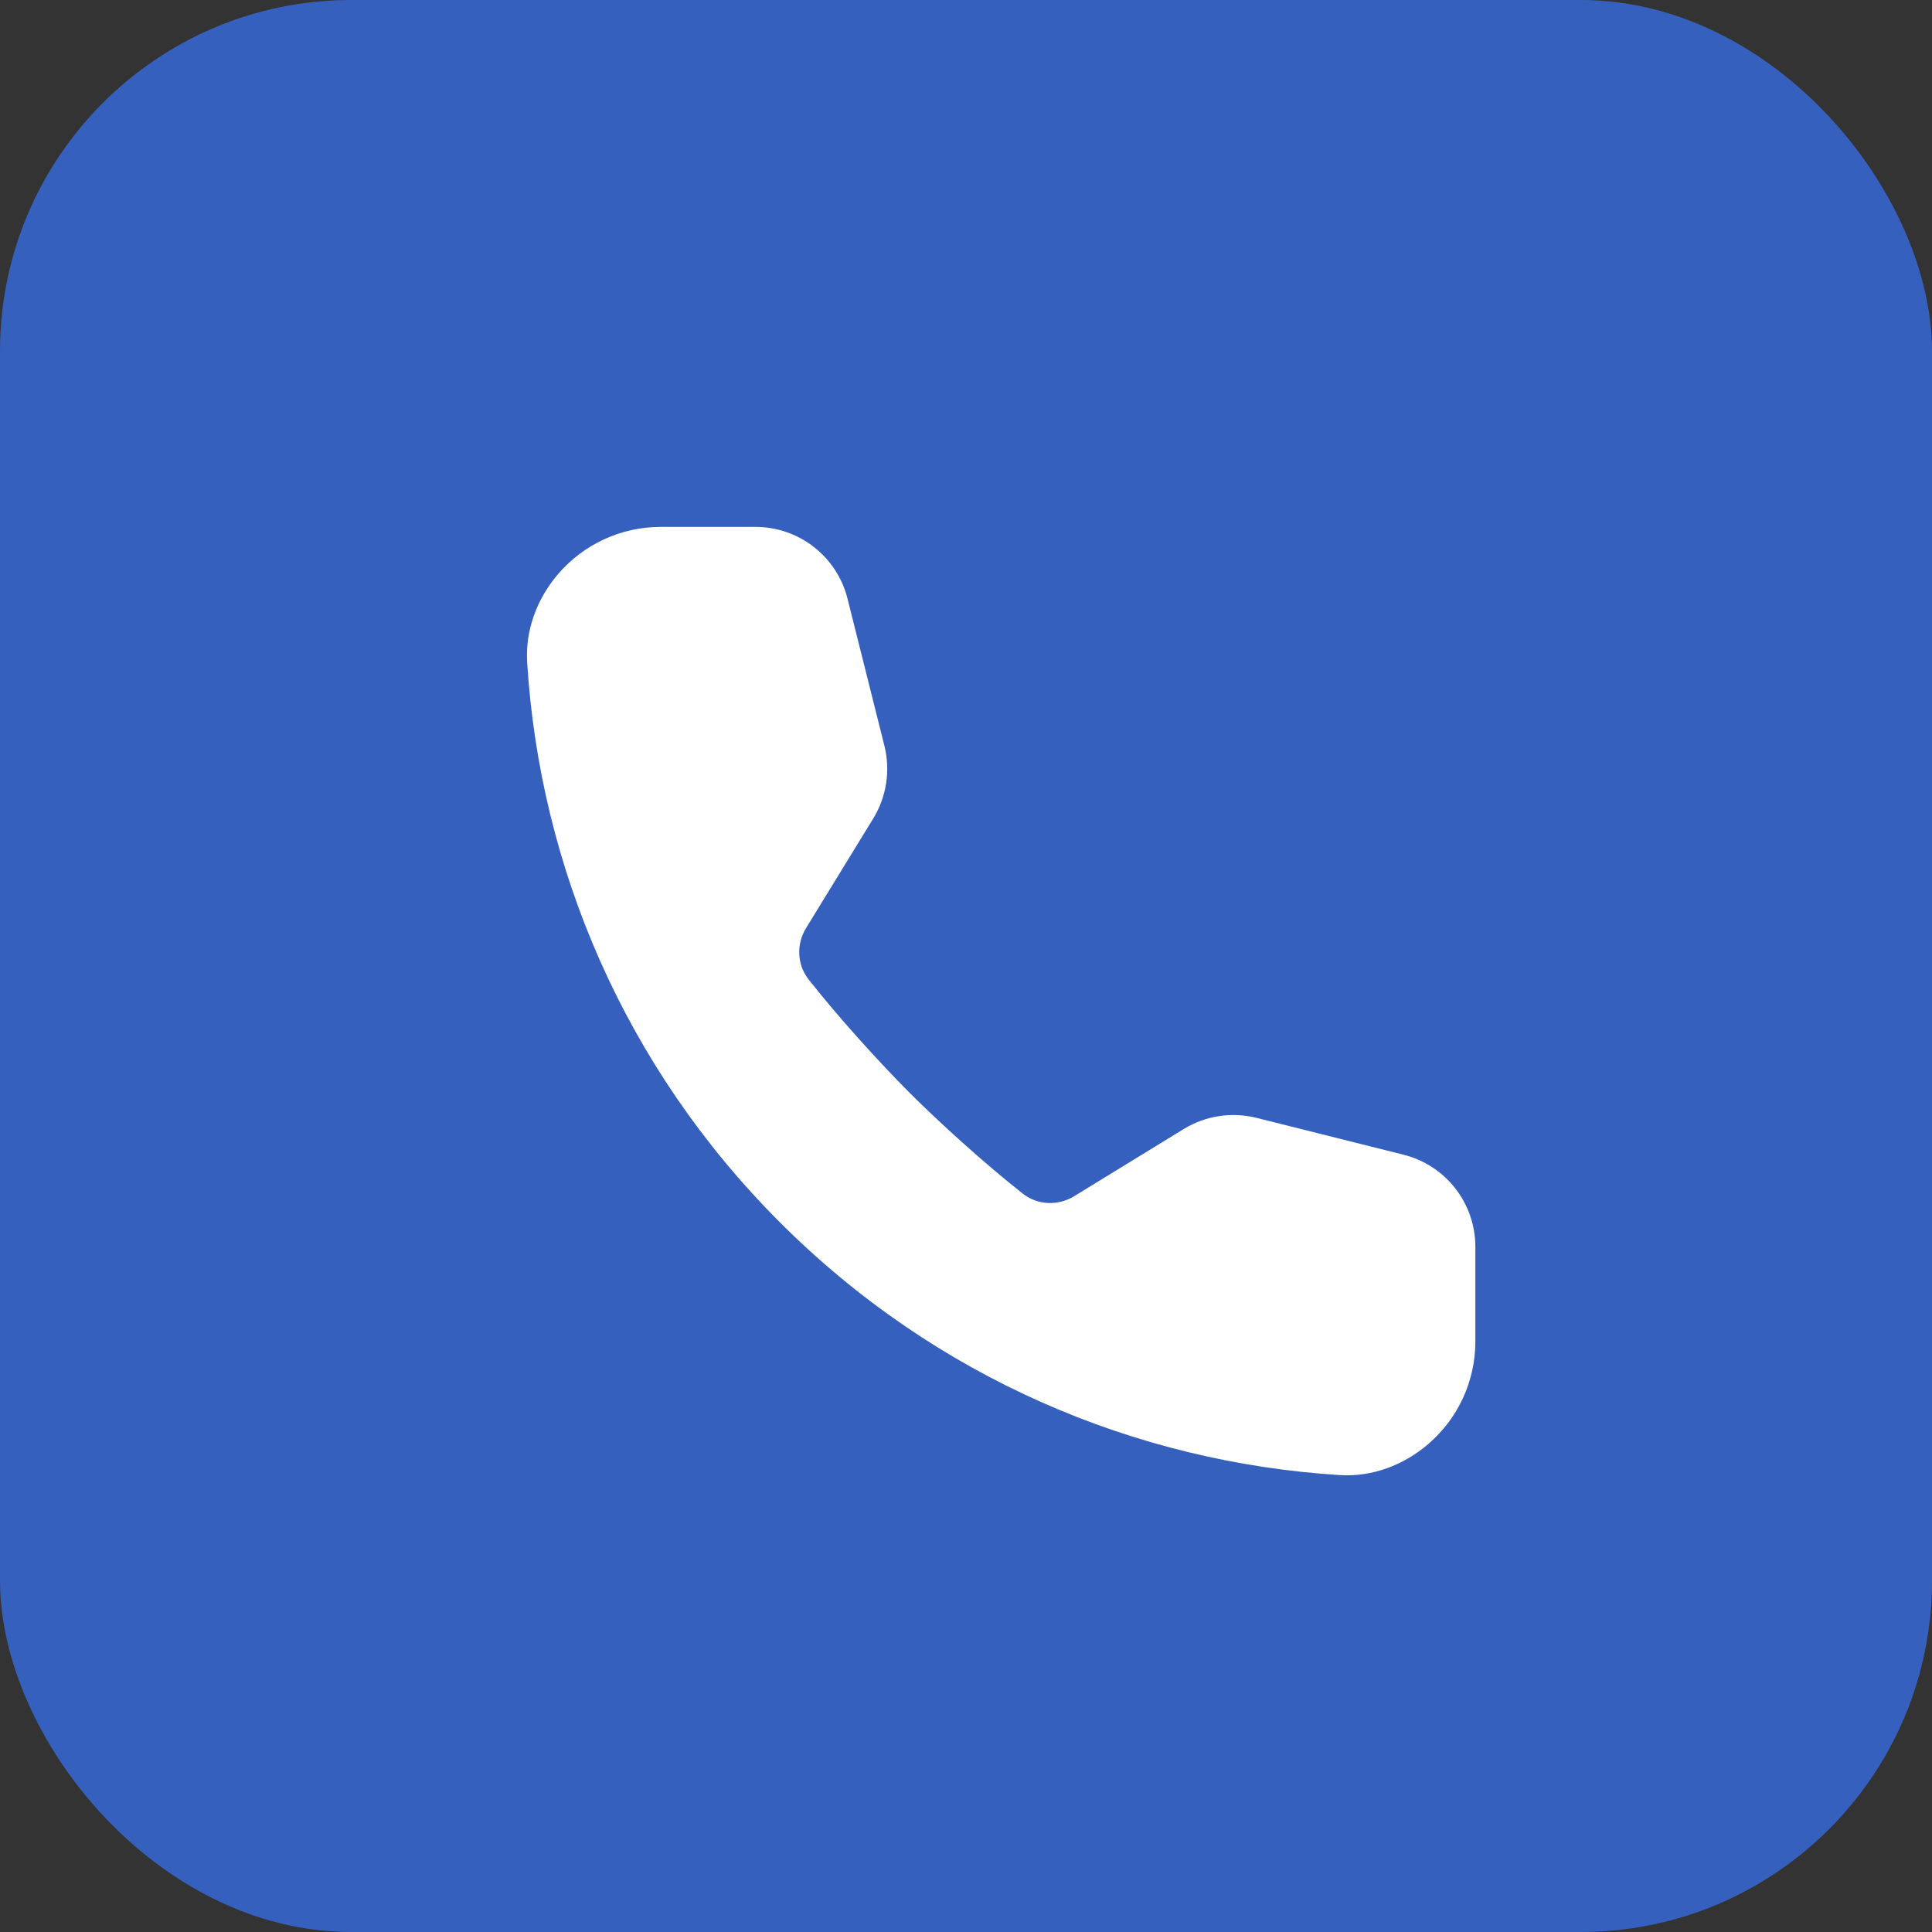 <?xml version="1.0" encoding="UTF-8"?> <svg xmlns="http://www.w3.org/2000/svg" width="22" height="22" viewBox="0 0 22 22" fill="none"><rect x="0" y="0" width="22" height="22" fill="#333333" stroke="none"/><rect width="22" height="22" rx="4" fill="#3660BD"></rect><path d="M7.516 6C7.069 6.002 6.646 6.198 6.355 6.537C6.115 6.818 5.98 7.176 6.003 7.544C6.148 9.865 7.107 12.145 8.881 13.919C10.655 15.693 12.935 16.652 15.256 16.797C15.624 16.82 15.982 16.685 16.262 16.445C16.602 16.154 16.798 15.731 16.8 15.284V14.197C16.8 13.701 16.463 13.269 15.982 13.149L14.307 12.729C14.025 12.659 13.727 12.705 13.48 12.856L12.234 13.62C12.051 13.733 11.818 13.726 11.648 13.593C11.215 13.253 10.695 12.781 10.357 12.443C10.019 12.104 9.547 11.585 9.207 11.152C9.074 10.982 9.067 10.749 9.18 10.566L9.944 9.32C10.095 9.073 10.141 8.775 10.071 8.493L9.651 6.818C9.531 6.337 9.099 6 8.603 6H7.516Z" fill="white"></path></svg> 